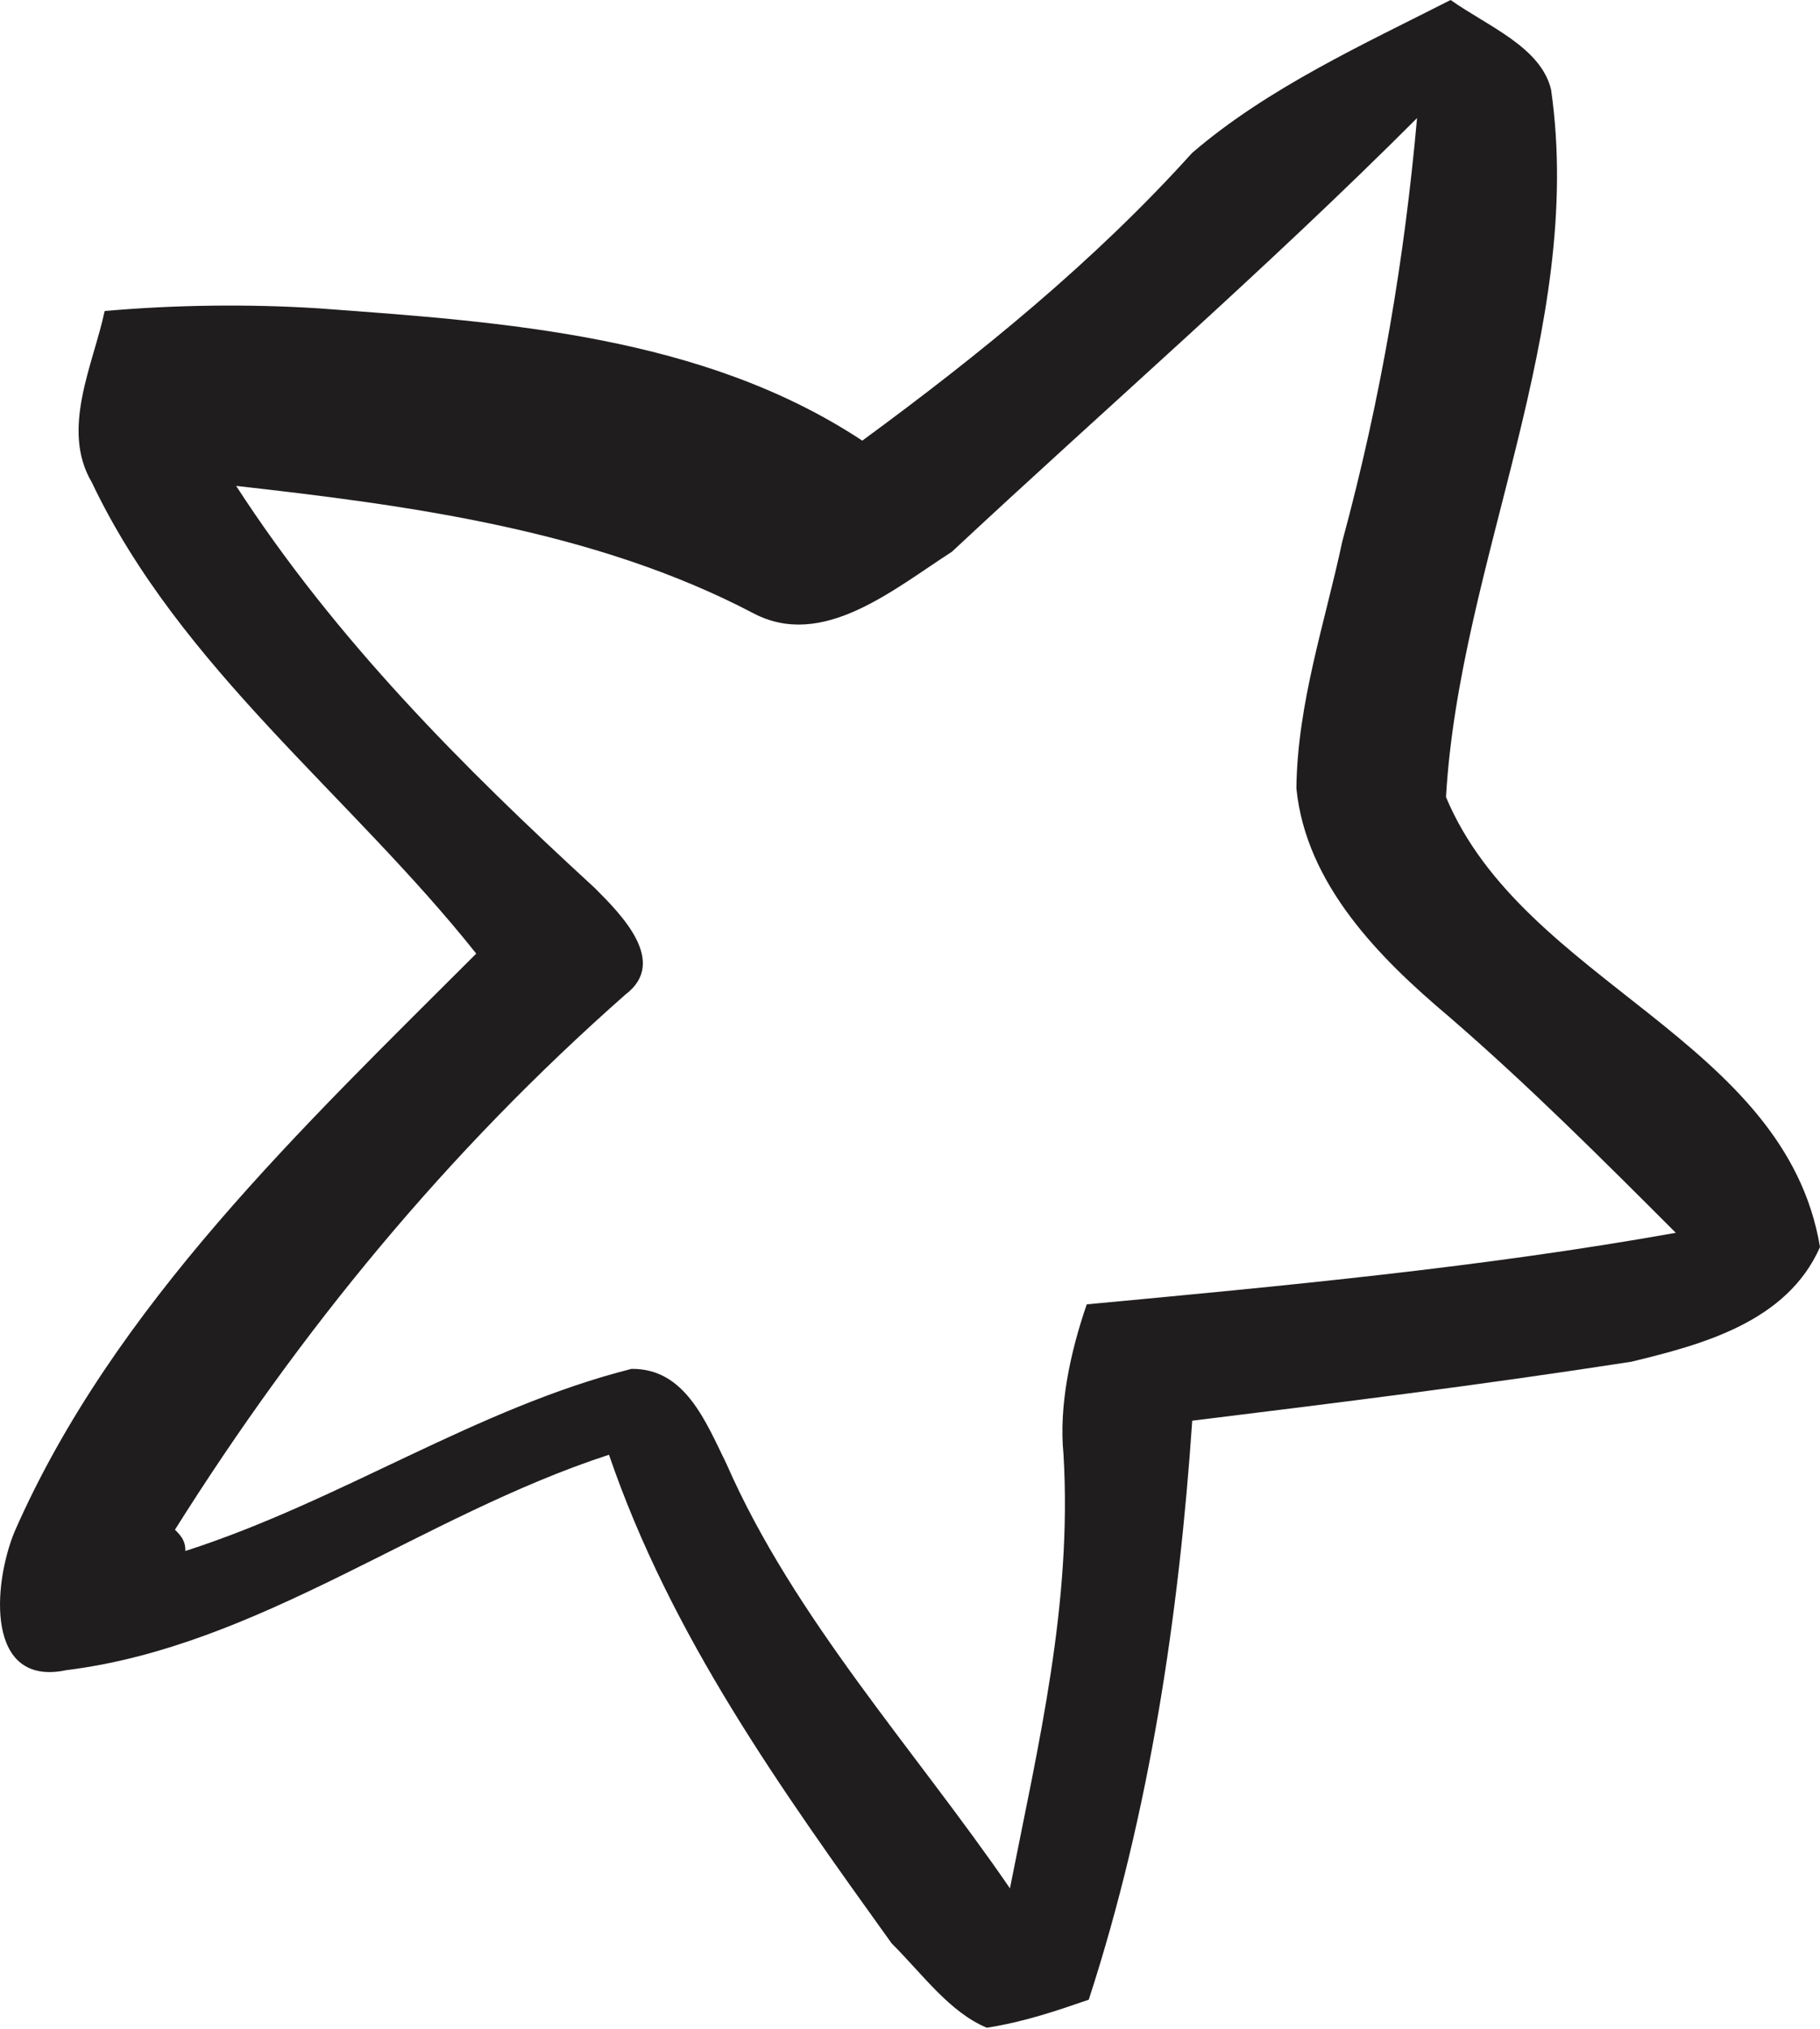 <?xml version="1.0" encoding="UTF-8"?> <svg xmlns="http://www.w3.org/2000/svg" width="70" height="78" viewBox="0 0 70 78" fill="none"> <path d="M55.793 -0C57.22 1.01 59.266 1.807 59.657 3.447C60.981 12.685 56.14 21.589 55.615 30.644C58.61 37.804 68.66 39.941 70 47.944C68.73 50.839 65.429 51.703 62.747 52.353C56.978 53.248 51.416 53.935 45.855 54.621C45.351 62.031 44.228 69.654 41.875 76.881C40.636 77.308 39.397 77.735 37.954 77.959C36.522 77.36 35.512 75.933 34.293 74.714C30.049 68.803 25.804 62.892 23.423 55.93C16.196 58.283 9.964 63.296 2.549 64.212C-0.544 64.867 -0.289 60.957 0.559 58.89C4.369 50.205 11.653 43.327 18.317 36.663C13.458 30.554 6.938 25.7 3.531 18.545C2.323 16.504 3.588 14.02 4.025 11.958C6.702 11.719 9.581 11.683 12.252 11.855C19.444 12.382 27.046 12.904 33.165 16.941C37.731 13.593 42.094 10.042 45.848 5.882C48.758 3.378 52.481 1.686 55.793 -0ZM54.502 4.54C48.671 10.371 42.642 15.588 36.608 21.216C34.327 22.684 31.625 24.98 28.969 23.574C22.84 20.36 15.654 19.422 9.082 18.681C12.916 24.597 17.79 29.472 22.873 34.138C23.889 35.154 25.717 36.982 24.056 38.236C17.194 44.286 11.555 51.143 6.729 58.812C6.933 59.016 7.136 59.219 7.13 59.63C13.118 57.704 18.304 54.143 24.287 52.629C26.344 52.603 27.141 54.65 27.943 56.285C30.542 62.216 35.209 67.299 38.844 72.601C39.942 67.034 41.243 61.671 40.904 55.917C40.721 54.069 41.158 52.007 41.798 50.148C49.416 49.435 57.034 48.723 64.454 47.397C61.611 44.553 58.767 41.709 55.715 39.074C53.07 36.845 50.226 34.002 49.861 30.305C49.902 27.014 50.969 23.916 51.625 20.823C53.134 15.251 54.024 9.893 54.502 4.54Z" fill="#1F1D1E"></path> </svg> 